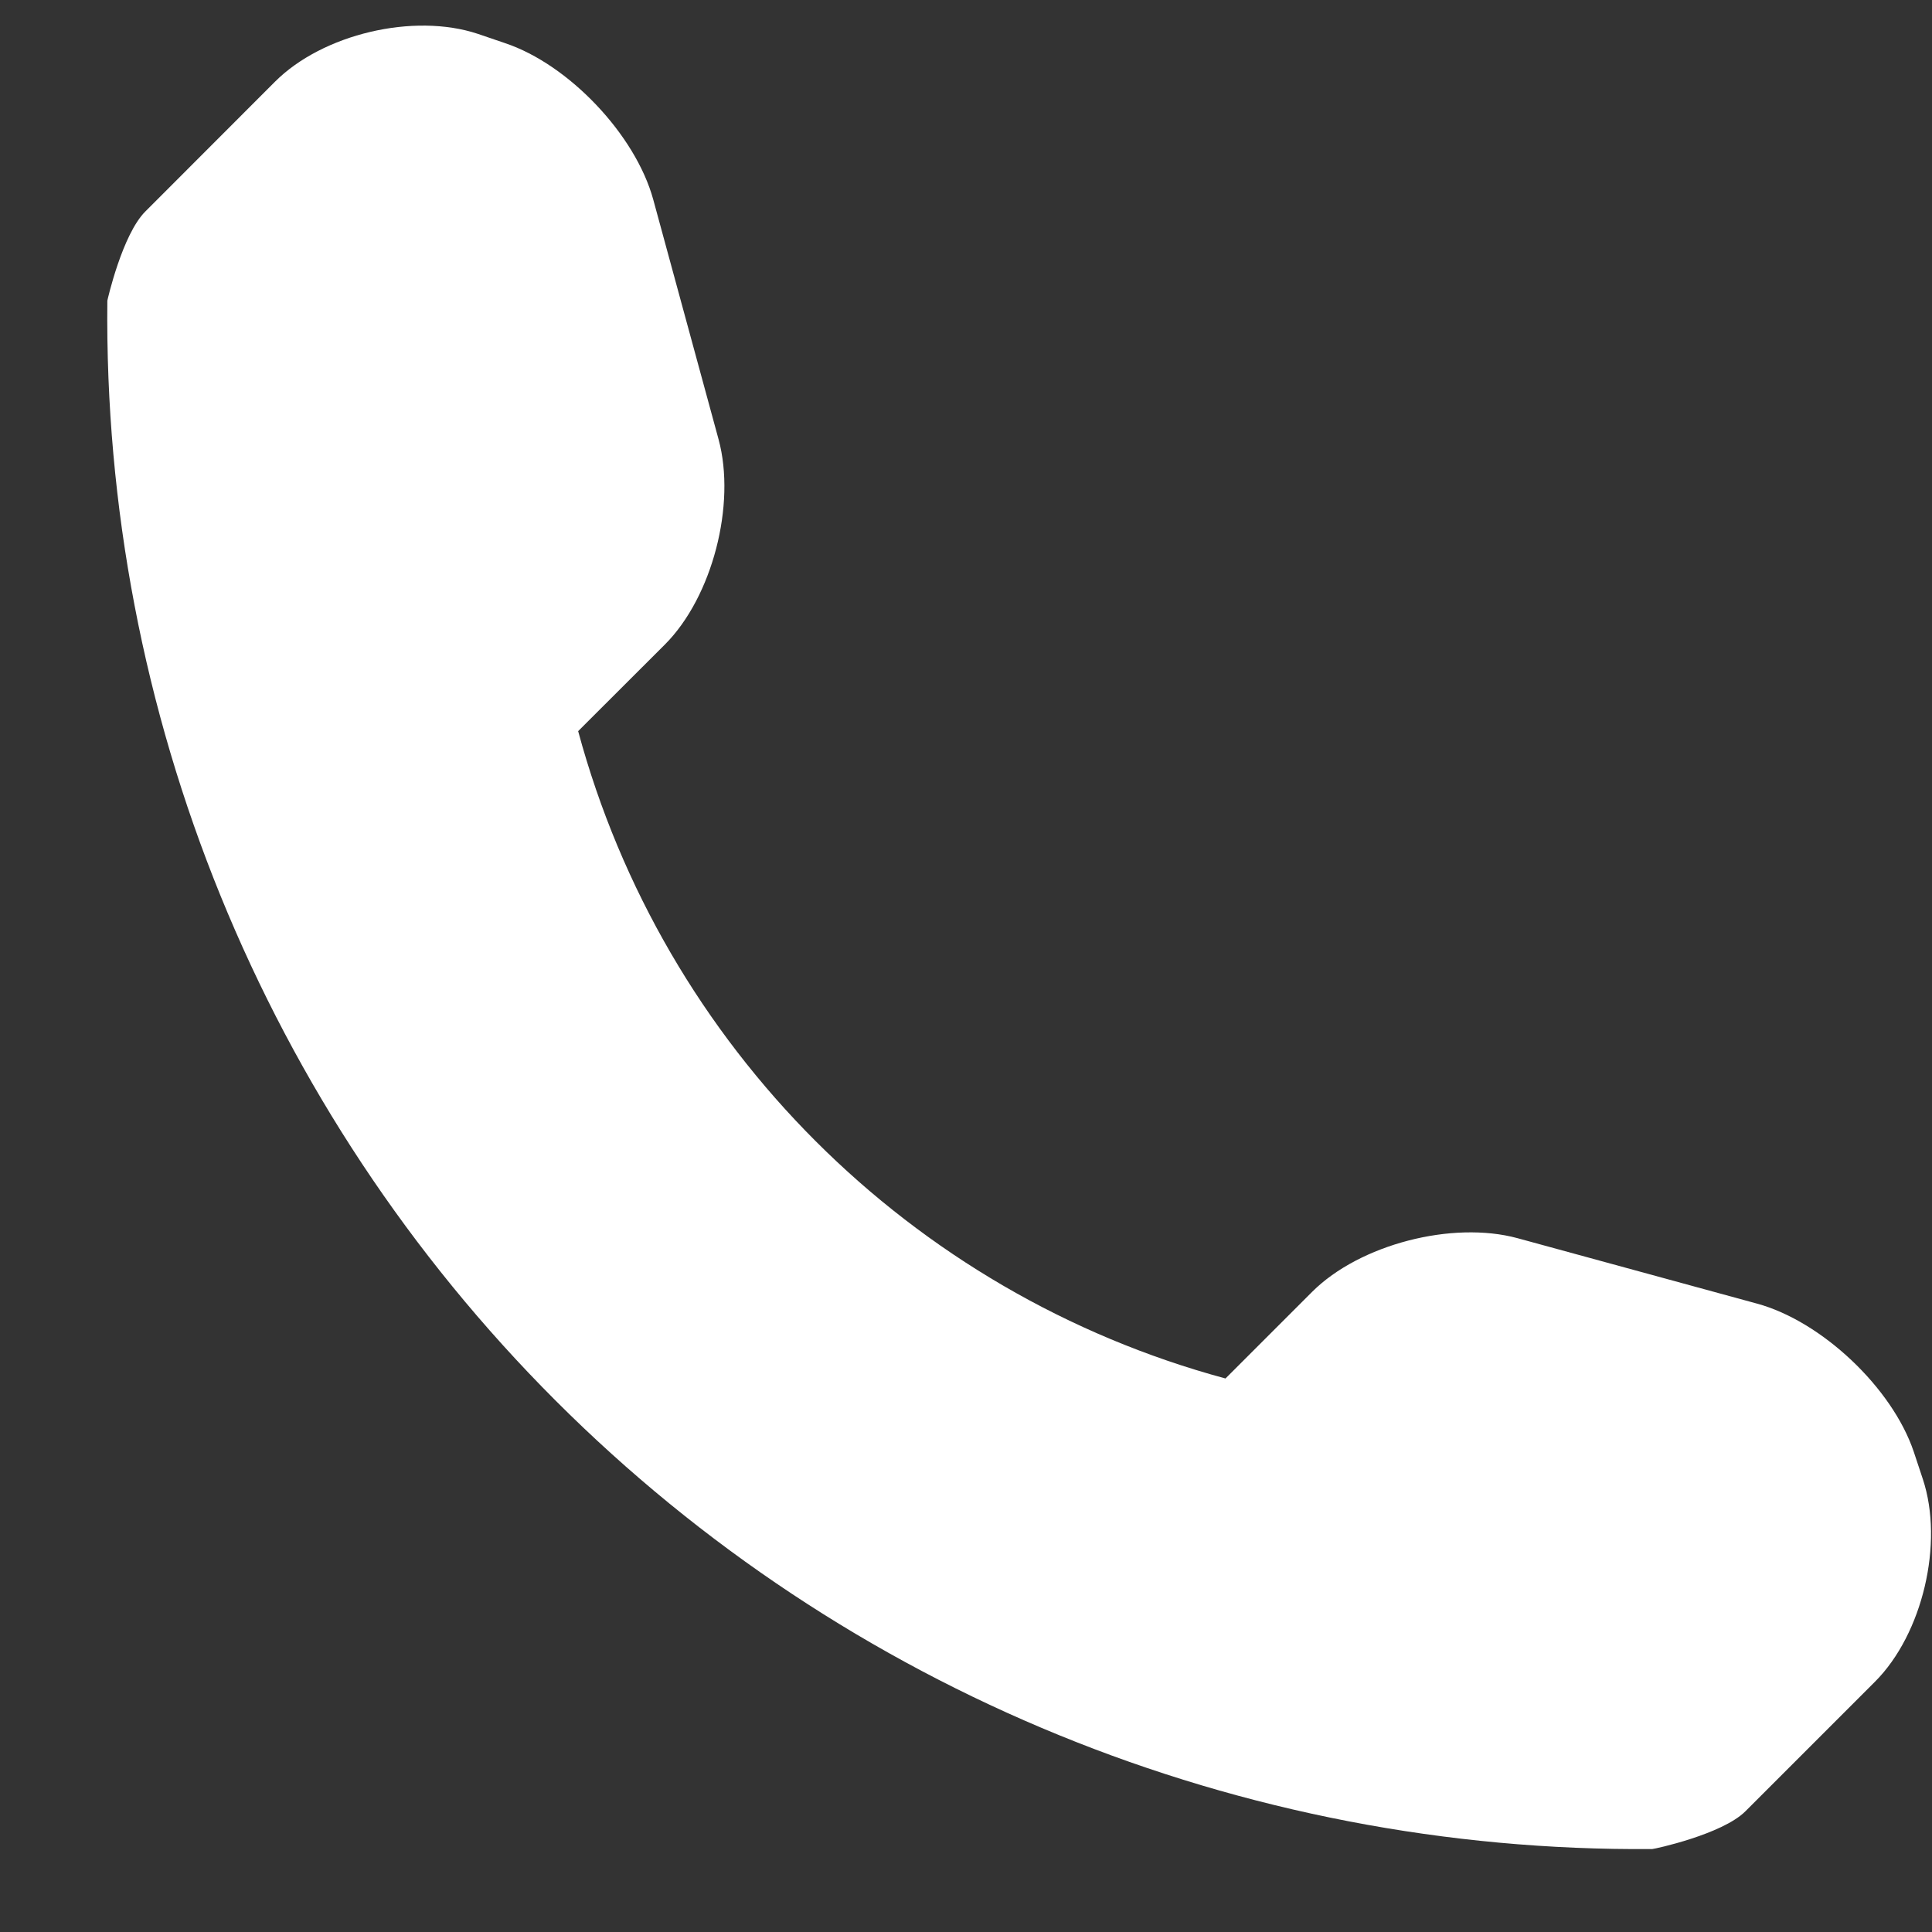<?xml version="1.0" encoding="UTF-8"?> <svg xmlns="http://www.w3.org/2000/svg" width="16" height="16" viewBox="0 0 16 16" fill="none"><rect x="0" y="0" width="16" height="16" fill="#333333" stroke="none"/> <g clip-path="url(#clip0_147_583)"> <path d="M15.924 12.249L15.849 12.023C15.671 11.494 15.087 10.942 14.551 10.796L12.567 10.254C12.029 10.108 11.261 10.305 10.867 10.698L10.149 11.416C7.539 10.711 5.493 8.665 4.788 6.055L5.507 5.337C5.9 4.943 6.097 4.177 5.951 3.639L5.41 1.653C5.263 1.116 4.71 0.533 4.182 0.357L3.956 0.28C3.426 0.104 2.672 0.282 2.278 0.676L1.204 1.751C1.012 1.942 0.889 2.488 0.889 2.49C0.852 5.901 2.189 9.187 4.602 11.6C7.008 14.006 10.282 15.341 13.683 15.313C13.7 15.313 14.262 15.192 14.454 15.001L15.528 13.927C15.922 13.533 16.1 12.779 15.924 12.249Z" fill="white"></path> </g> <defs> <clipPath id="clip0_147_583"> <rect width="15.104" height="15.104" fill="white" transform="translate(0.888 0.211)"></rect> </clipPath> </defs> </svg> 